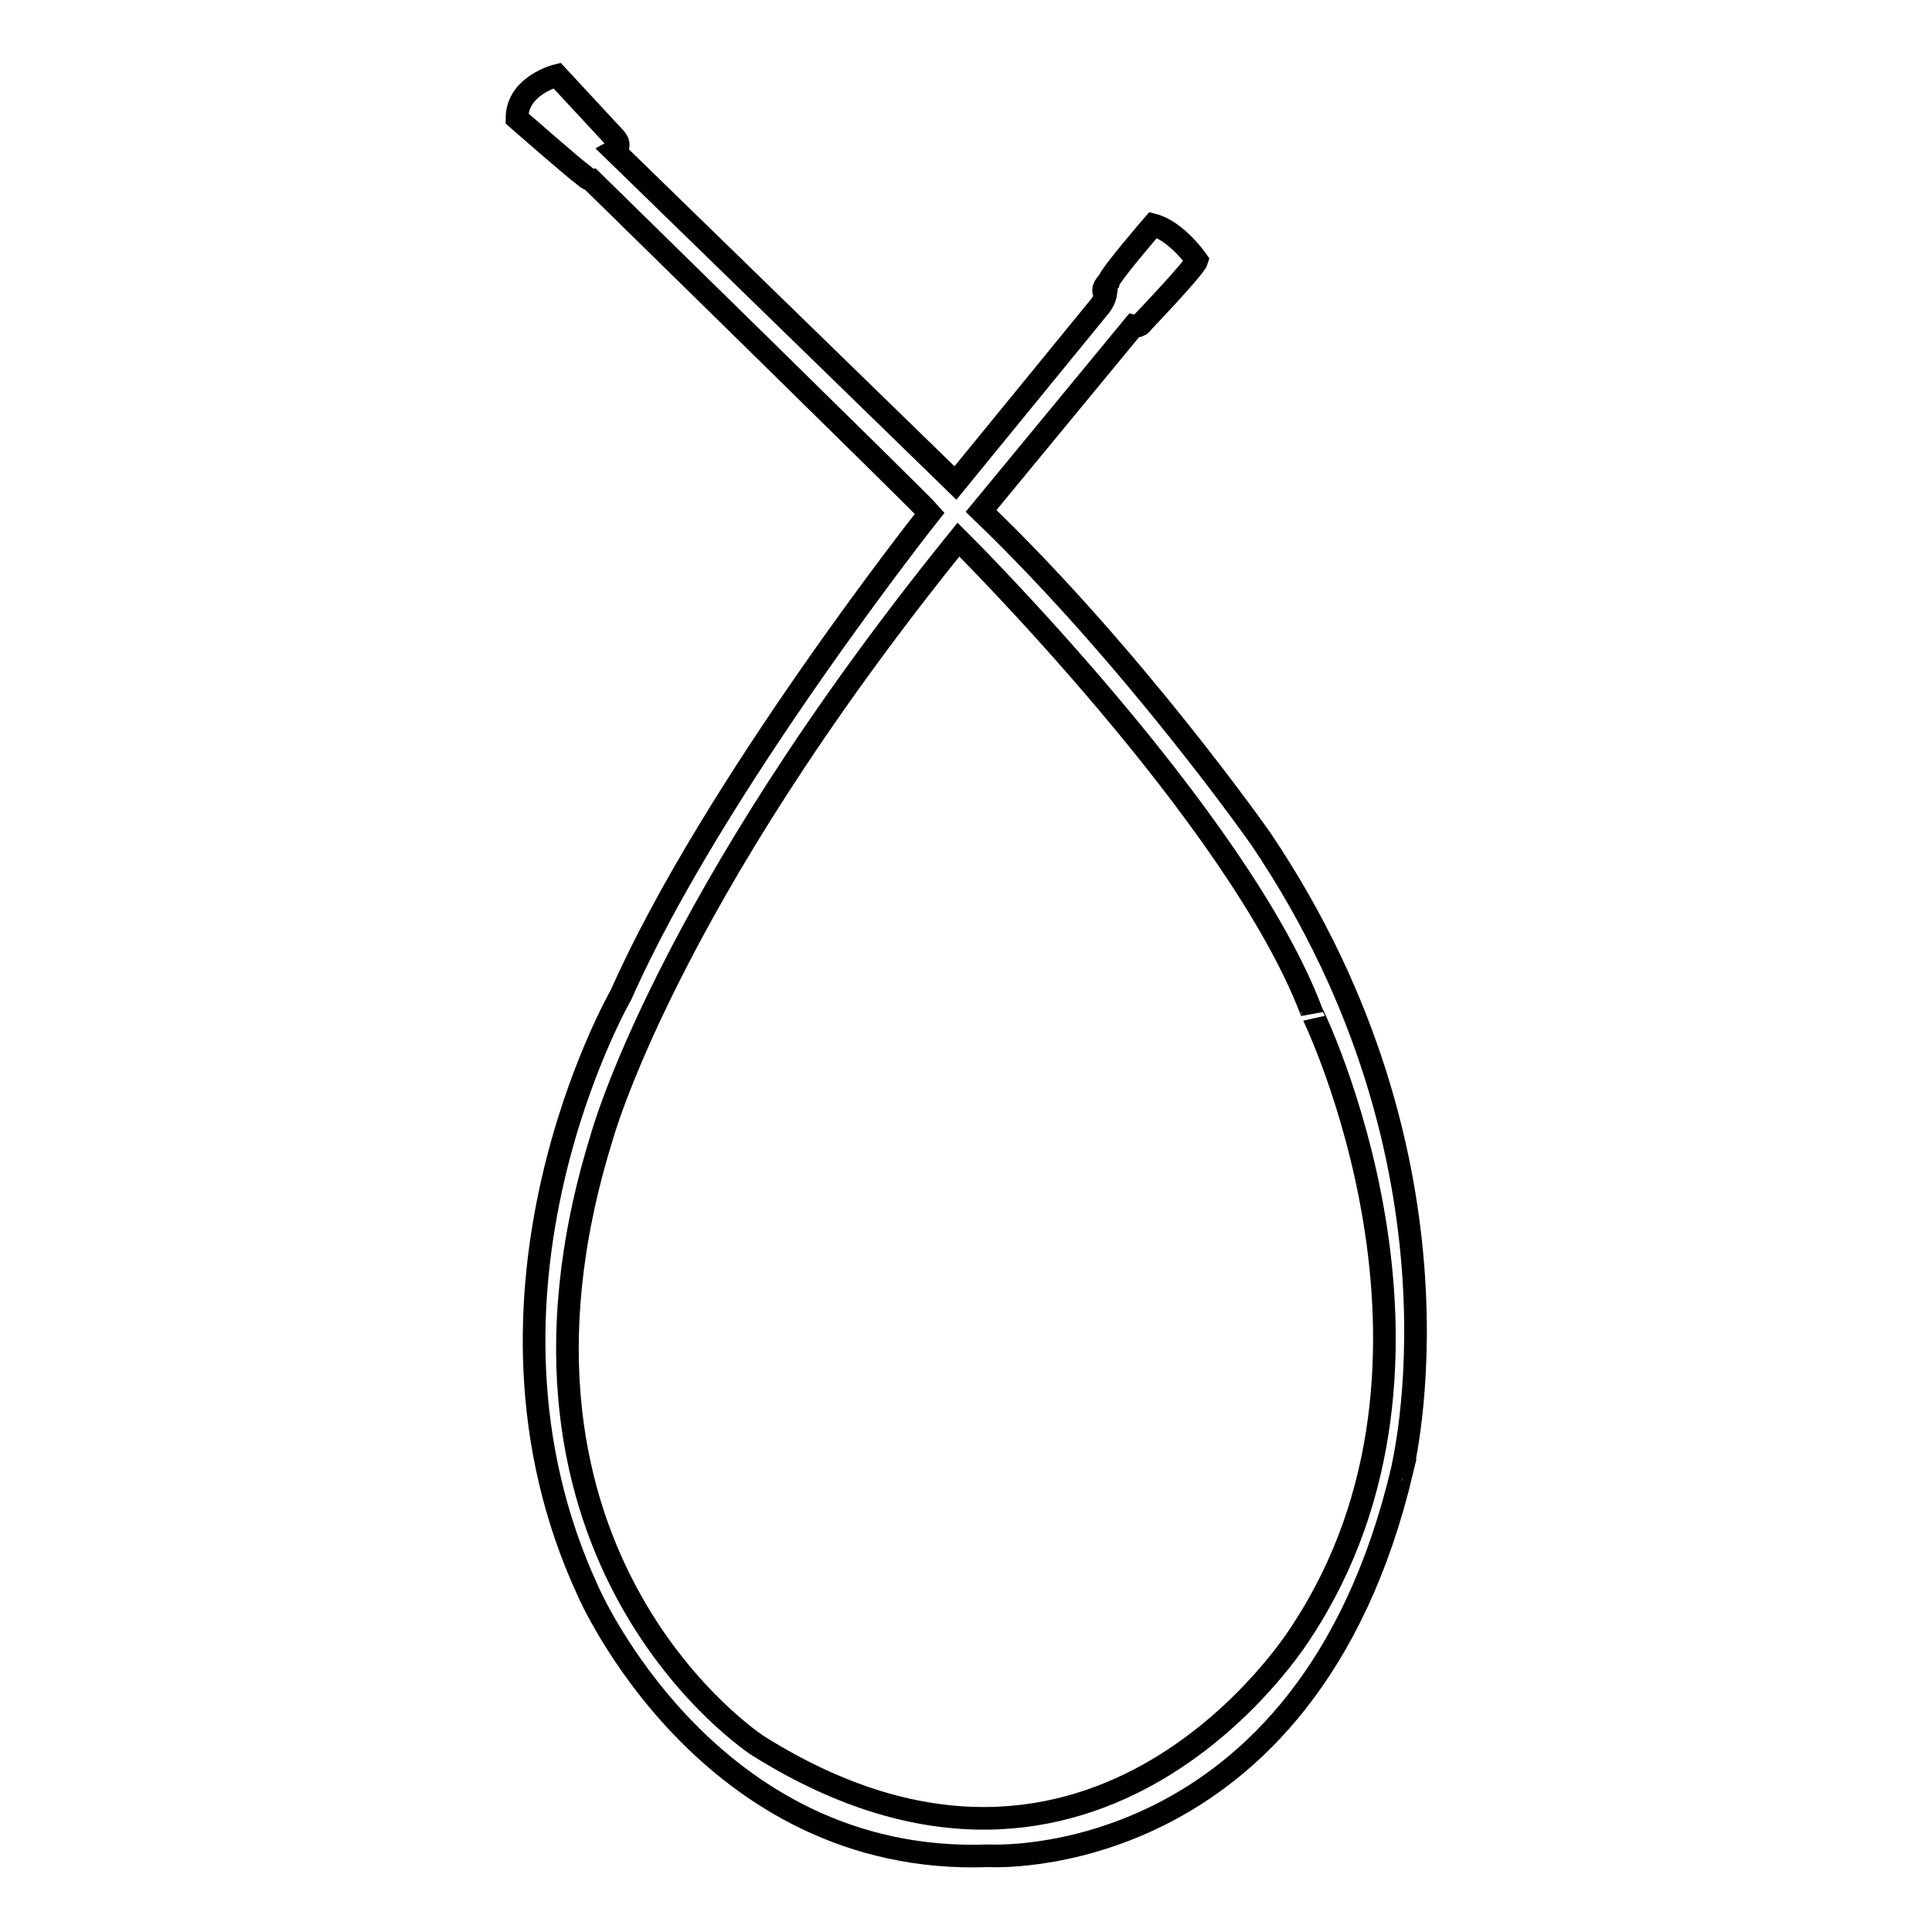 <?xml version="1.0" encoding="utf-8"?>
<!-- Svg Vector Icons : http://www.onlinewebfonts.com/icon -->
<!DOCTYPE svg PUBLIC "-//W3C//DTD SVG 1.1//EN" "http://www.w3.org/Graphics/SVG/1.1/DTD/svg11.dtd">
<svg version="1.1" xmlns="http://www.w3.org/2000/svg" xmlns:xlink="http://www.w3.org/1999/xlink" x="0px" y="0px" viewBox="0 0 256 256" enable-background="new 0 0 256 256" xml:space="preserve">
<g><g><path stroke-width="3" fill-opacity="0" stroke="#000000"  d="M167.1,111.2c0,0-16.8-24-37.1-43.5l20.2-24.5c0,0,0.8,0.2,1.2-0.5c0,0,6.9-7.2,7.2-8.2c0,0-2.7-3.9-5.8-4.7c0,0-5.7,6.6-5.9,7.5c0,0-1.2,1.1-0.4,1.7c0,0-0.1,0.7-0.7,1.5l-19.2,23.5L81.4,20c0,0,1.1-0.6,0.1-1.7L73.8,10c0,0-5.3,1.3-5.3,5.7c0,0,7.9,6.9,8.8,7.5c0,0,0.6,0.6,1,0.6c0,0,43.7,42.8,44.9,44.2c0,0-28.7,36.2-40.9,63.8c0,0-22.7,39.4-4.4,79c0,0,15.7,36.5,53.1,35.1c0,0,42.1,2.6,54.8-51.1C185.7,194.8,196.2,154.4,167.1,111.2z M172.4,216.3c0,0-26.8,43.4-72,15c0,0-38-24.6-20.7-80.5c0,0,8.4-31.2,47.3-79.3c0,0,37.1,36.8,46.8,62.6C173.8,134,196.4,180,172.4,216.3z"/></g></g>
</svg>